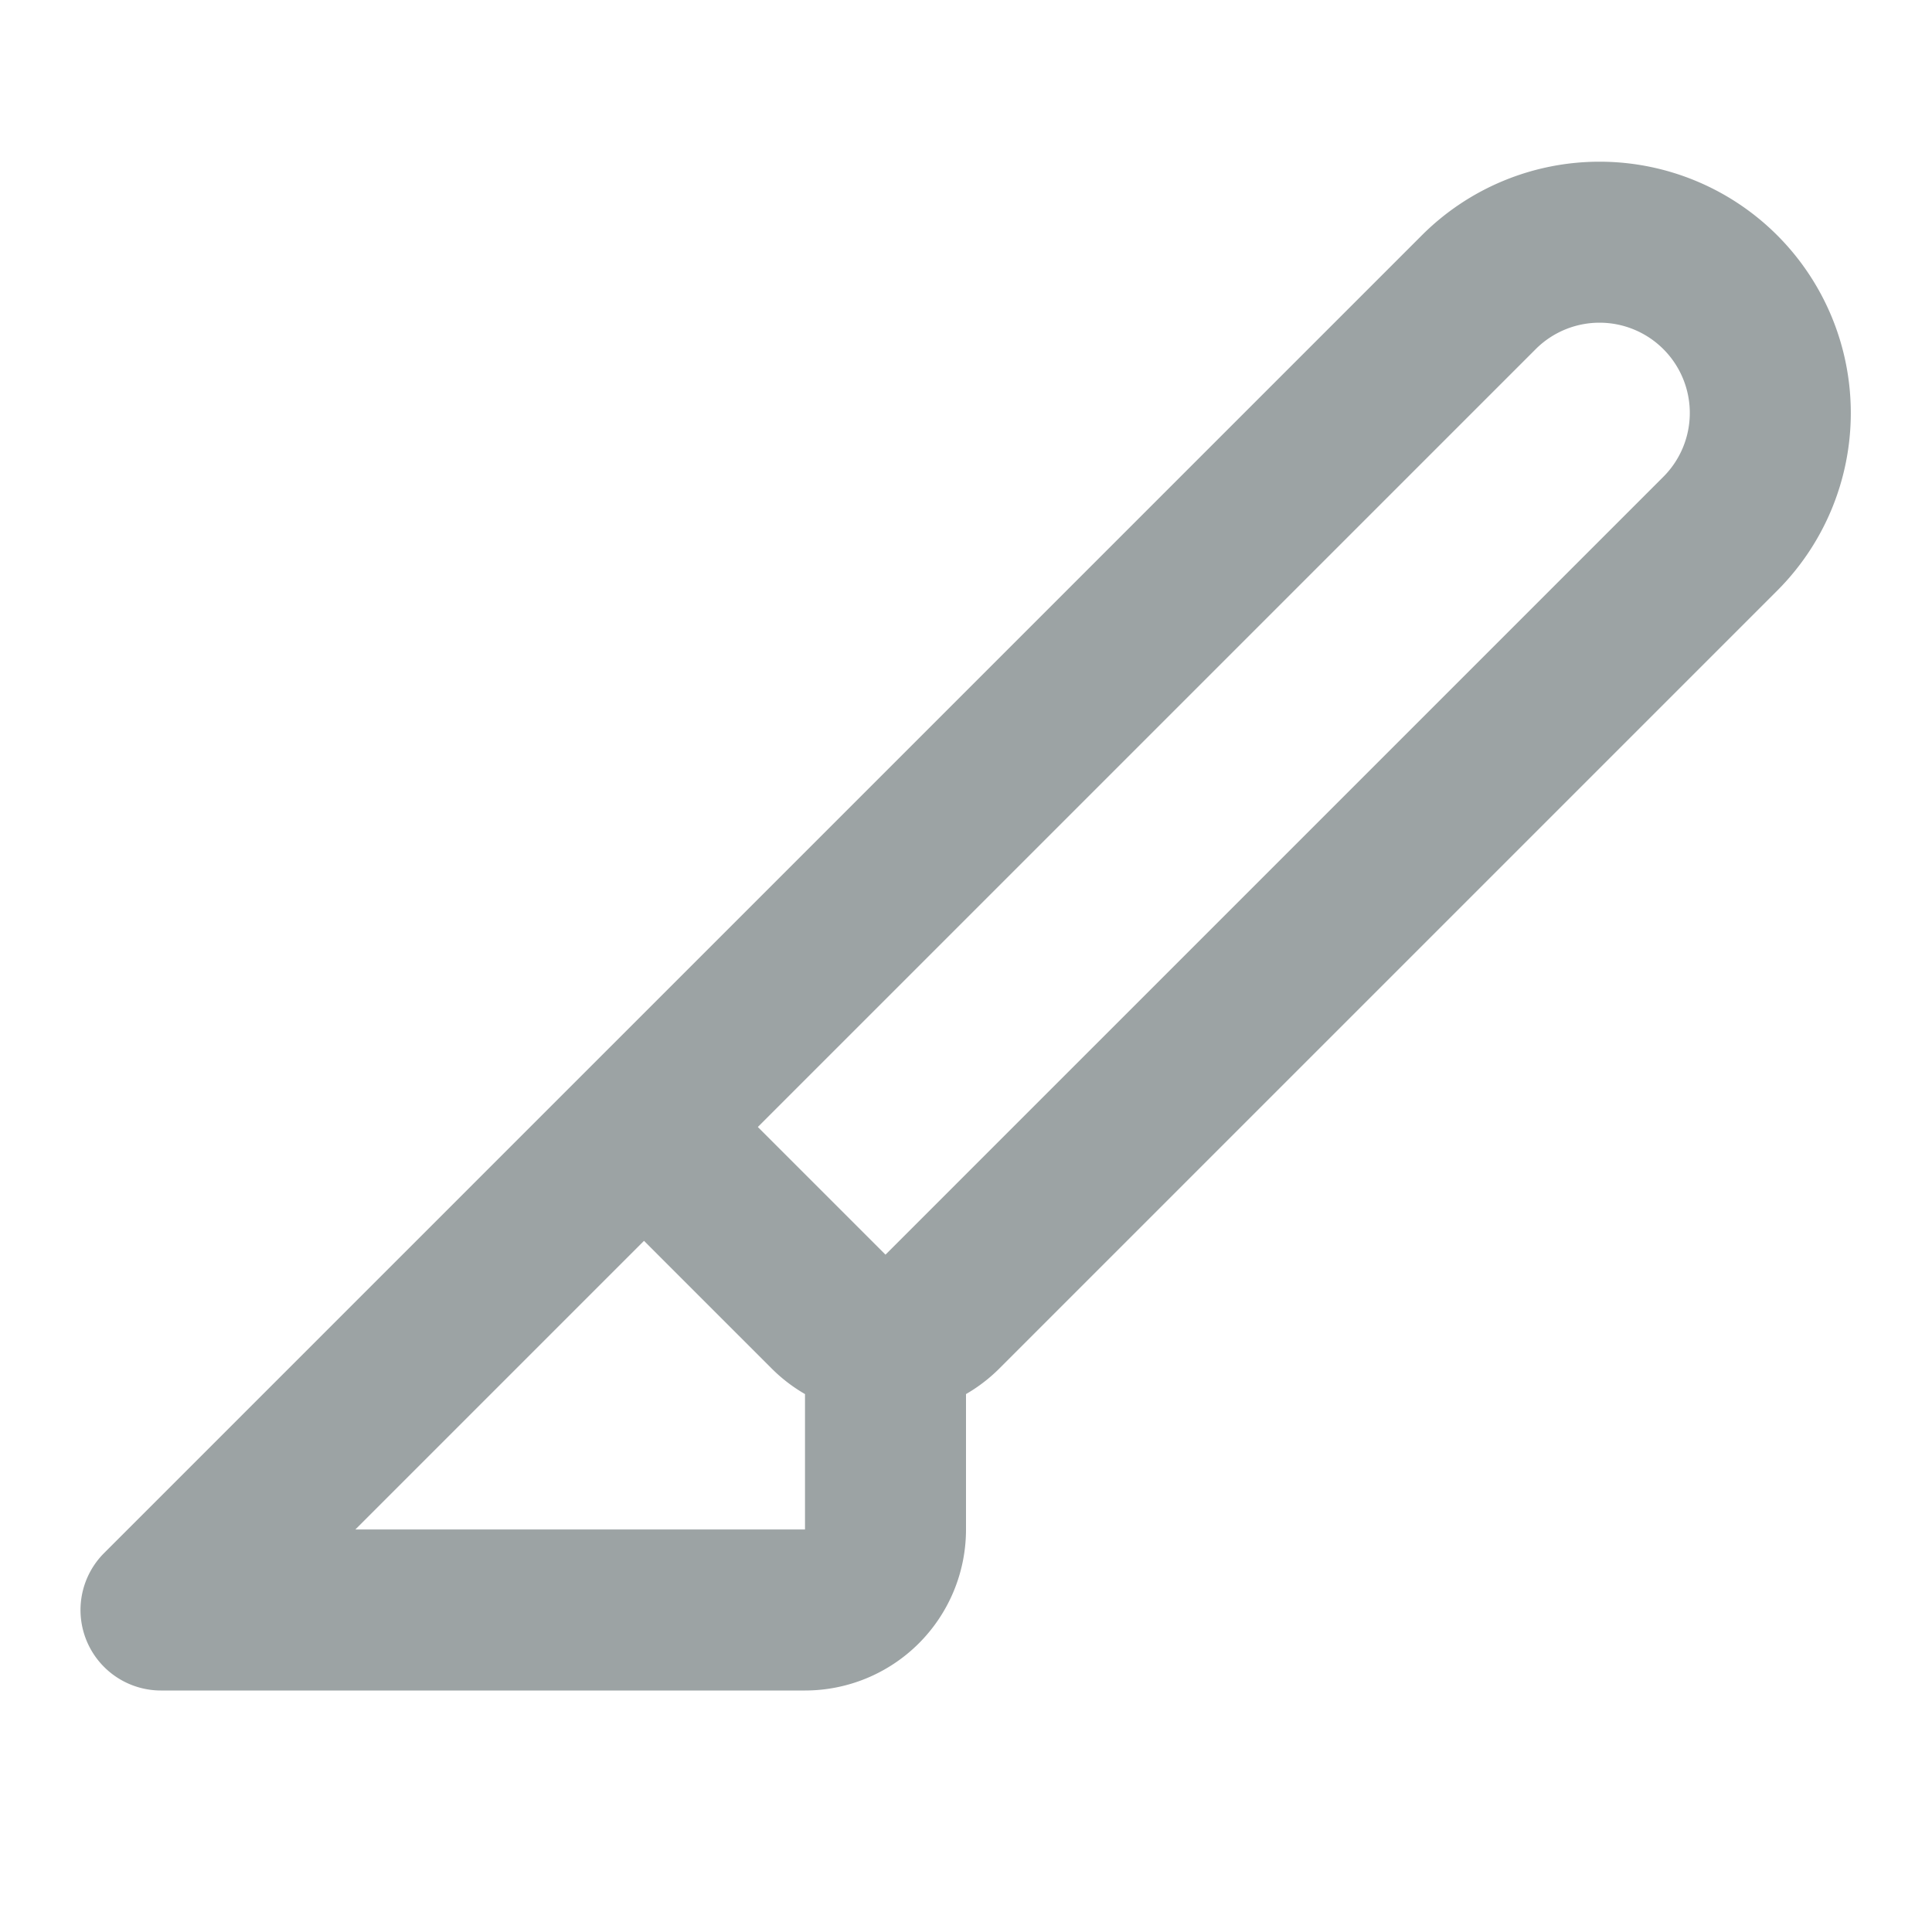 <svg xmlns="http://www.w3.org/2000/svg" width="24" height="24" viewBox="0 0 24 24" fill="none" stroke="#9ca3a4" stroke-width="2" stroke-linecap="round" stroke-linejoin="round" class="lucide lucide-slice-icon lucide-slice"><path d="M11 16.586V19a1 1 0 0 1-1 1H2L18.37 3.63a1 1 0 1 1 3 3l-9.663 9.663a1 1 0 0 1-1.414 0L8 14"/></svg>